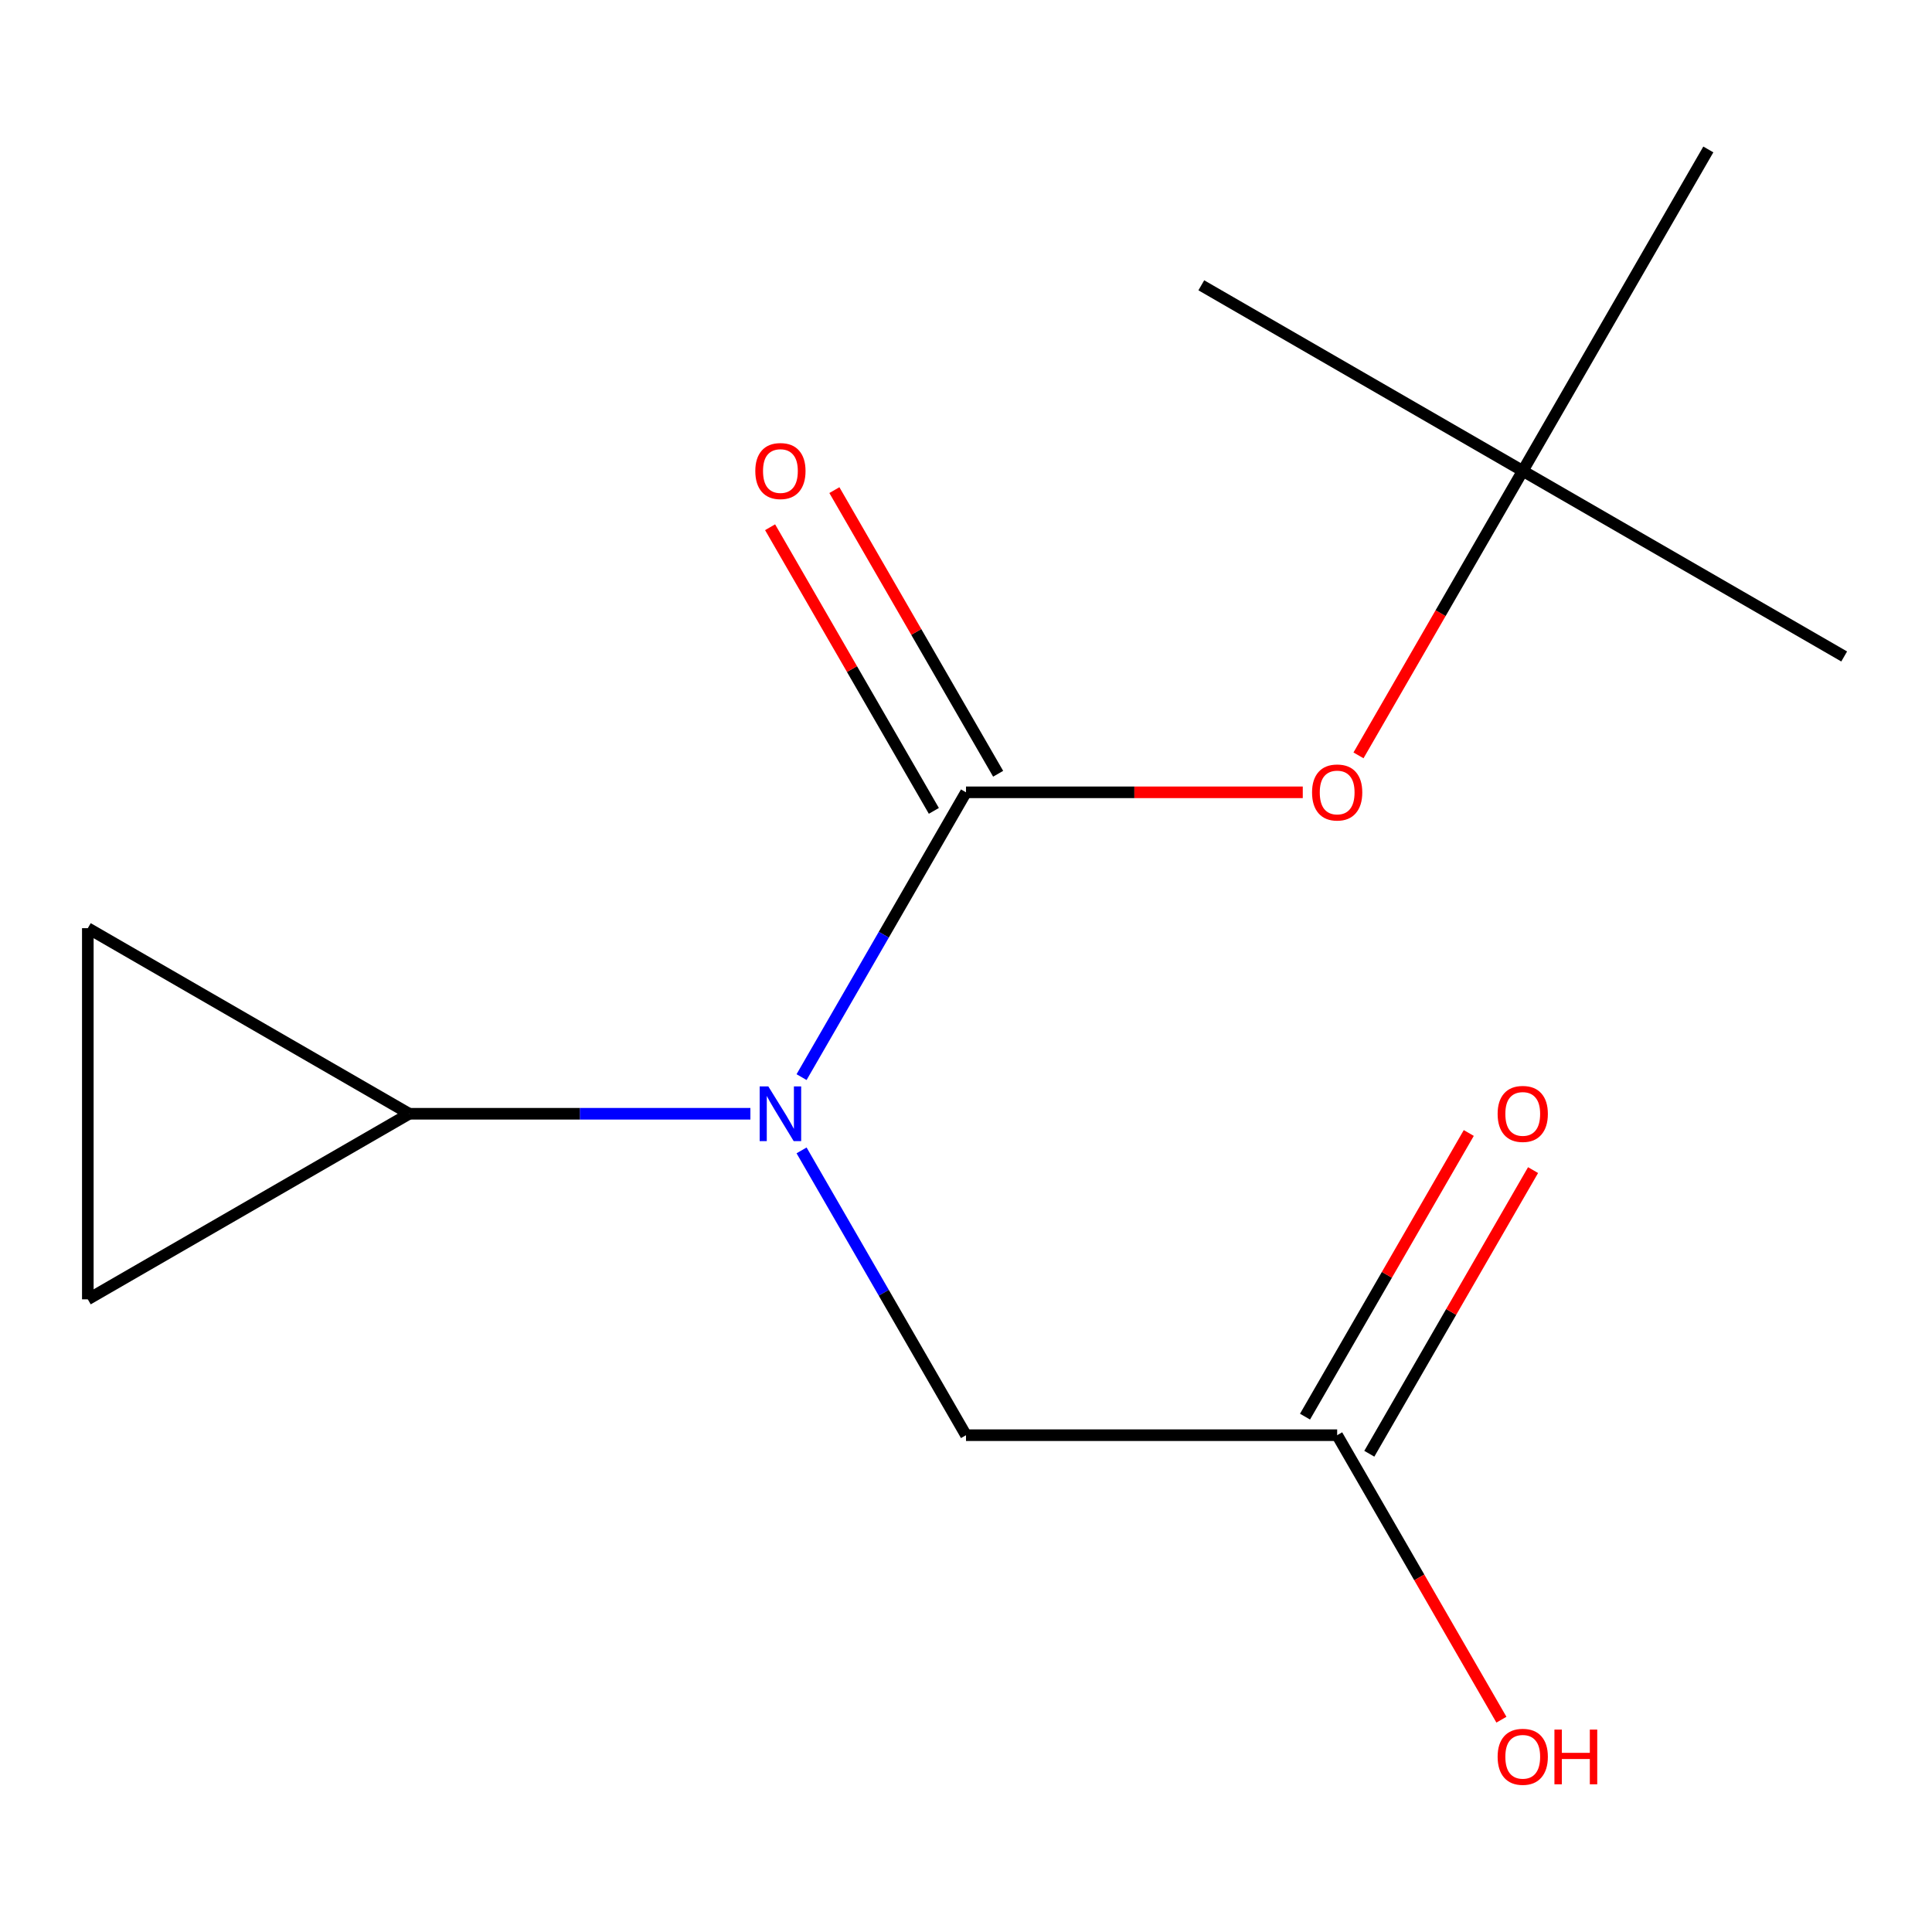 <?xml version='1.0' encoding='iso-8859-1'?>
<svg version='1.1' baseProfile='full'
              xmlns='http://www.w3.org/2000/svg'
                      xmlns:rdkit='http://www.rdkit.org/xml'
                      xmlns:xlink='http://www.w3.org/1999/xlink'
                  xml:space='preserve'
width='1000px' height='1000px' viewBox='0 0 1000 1000'>
<!-- END OF HEADER -->
<rect style='opacity:1.0;fill:#FFFFFF;stroke:none' width='1000' height='1000' x='0' y='0'> </rect>
<path class='bond-0' d='M 500,410.103 L 457.446,483.809' style='fill:none;fill-rule:evenodd;stroke:#000000;stroke-width:6px;stroke-linecap:butt;stroke-linejoin:miter;stroke-opacity:1' />
<path class='bond-0' d='M 457.446,483.809 L 414.891,557.516' style='fill:none;fill-rule:evenodd;stroke:#0000FF;stroke-width:6px;stroke-linecap:butt;stroke-linejoin:miter;stroke-opacity:1' />
<path class='bond-2' d='M 500,410.103 L 587.155,410.103' style='fill:none;fill-rule:evenodd;stroke:#000000;stroke-width:6px;stroke-linecap:butt;stroke-linejoin:miter;stroke-opacity:1' />
<path class='bond-2' d='M 587.155,410.103 L 674.311,410.103' style='fill:none;fill-rule:evenodd;stroke:#FF0000;stroke-width:6px;stroke-linecap:butt;stroke-linejoin:miter;stroke-opacity:1' />
<path class='bond-7' d='M 516.638,400.498 L 474.256,327.091' style='fill:none;fill-rule:evenodd;stroke:#000000;stroke-width:6px;stroke-linecap:butt;stroke-linejoin:miter;stroke-opacity:1' />
<path class='bond-7' d='M 474.256,327.091 L 431.875,253.685' style='fill:none;fill-rule:evenodd;stroke:#FF0000;stroke-width:6px;stroke-linecap:butt;stroke-linejoin:miter;stroke-opacity:1' />
<path class='bond-7' d='M 483.362,419.709 L 440.981,346.303' style='fill:none;fill-rule:evenodd;stroke:#000000;stroke-width:6px;stroke-linecap:butt;stroke-linejoin:miter;stroke-opacity:1' />
<path class='bond-7' d='M 440.981,346.303 L 398.6,272.897' style='fill:none;fill-rule:evenodd;stroke:#FF0000;stroke-width:6px;stroke-linecap:butt;stroke-linejoin:miter;stroke-opacity:1' />
<path class='bond-1' d='M 388.4,576.479 L 300.115,576.479' style='fill:none;fill-rule:evenodd;stroke:#0000FF;stroke-width:6px;stroke-linecap:butt;stroke-linejoin:miter;stroke-opacity:1' />
<path class='bond-1' d='M 300.115,576.479 L 211.83,576.479' style='fill:none;fill-rule:evenodd;stroke:#000000;stroke-width:6px;stroke-linecap:butt;stroke-linejoin:miter;stroke-opacity:1' />
<path class='bond-5' d='M 414.891,595.441 L 457.446,669.148' style='fill:none;fill-rule:evenodd;stroke:#0000FF;stroke-width:6px;stroke-linecap:butt;stroke-linejoin:miter;stroke-opacity:1' />
<path class='bond-5' d='M 457.446,669.148 L 500,742.854' style='fill:none;fill-rule:evenodd;stroke:#000000;stroke-width:6px;stroke-linecap:butt;stroke-linejoin:miter;stroke-opacity:1' />
<path class='bond-3' d='M 211.83,576.479 L 45.455,480.422' style='fill:none;fill-rule:evenodd;stroke:#000000;stroke-width:6px;stroke-linecap:butt;stroke-linejoin:miter;stroke-opacity:1' />
<path class='bond-4' d='M 211.83,576.479 L 45.455,672.535' style='fill:none;fill-rule:evenodd;stroke:#000000;stroke-width:6px;stroke-linecap:butt;stroke-linejoin:miter;stroke-opacity:1' />
<path class='bond-8' d='M 703.154,390.98 L 745.662,317.354' style='fill:none;fill-rule:evenodd;stroke:#FF0000;stroke-width:6px;stroke-linecap:butt;stroke-linejoin:miter;stroke-opacity:1' />
<path class='bond-8' d='M 745.662,317.354 L 788.17,243.728' style='fill:none;fill-rule:evenodd;stroke:#000000;stroke-width:6px;stroke-linecap:butt;stroke-linejoin:miter;stroke-opacity:1' />
<path class='bond-14' d='M 45.455,480.422 L 45.455,672.535' style='fill:none;fill-rule:evenodd;stroke:#000000;stroke-width:6px;stroke-linecap:butt;stroke-linejoin:miter;stroke-opacity:1' />
<path class='bond-6' d='M 500,742.854 L 692.114,742.854' style='fill:none;fill-rule:evenodd;stroke:#000000;stroke-width:6px;stroke-linecap:butt;stroke-linejoin:miter;stroke-opacity:1' />
<path class='bond-9' d='M 708.751,752.459 L 751.132,679.053' style='fill:none;fill-rule:evenodd;stroke:#000000;stroke-width:6px;stroke-linecap:butt;stroke-linejoin:miter;stroke-opacity:1' />
<path class='bond-9' d='M 751.132,679.053 L 793.513,605.647' style='fill:none;fill-rule:evenodd;stroke:#FF0000;stroke-width:6px;stroke-linecap:butt;stroke-linejoin:miter;stroke-opacity:1' />
<path class='bond-9' d='M 675.476,733.248 L 717.857,659.842' style='fill:none;fill-rule:evenodd;stroke:#000000;stroke-width:6px;stroke-linecap:butt;stroke-linejoin:miter;stroke-opacity:1' />
<path class='bond-9' d='M 717.857,659.842 L 760.238,586.436' style='fill:none;fill-rule:evenodd;stroke:#FF0000;stroke-width:6px;stroke-linecap:butt;stroke-linejoin:miter;stroke-opacity:1' />
<path class='bond-10' d='M 692.114,742.854 L 734.622,816.48' style='fill:none;fill-rule:evenodd;stroke:#000000;stroke-width:6px;stroke-linecap:butt;stroke-linejoin:miter;stroke-opacity:1' />
<path class='bond-10' d='M 734.622,816.48 L 777.13,890.106' style='fill:none;fill-rule:evenodd;stroke:#FF0000;stroke-width:6px;stroke-linecap:butt;stroke-linejoin:miter;stroke-opacity:1' />
<path class='bond-11' d='M 788.17,243.728 L 954.545,339.785' style='fill:none;fill-rule:evenodd;stroke:#000000;stroke-width:6px;stroke-linecap:butt;stroke-linejoin:miter;stroke-opacity:1' />
<path class='bond-12' d='M 788.17,243.728 L 621.795,147.671' style='fill:none;fill-rule:evenodd;stroke:#000000;stroke-width:6px;stroke-linecap:butt;stroke-linejoin:miter;stroke-opacity:1' />
<path class='bond-13' d='M 788.17,243.728 L 884.227,77.353' style='fill:none;fill-rule:evenodd;stroke:#000000;stroke-width:6px;stroke-linecap:butt;stroke-linejoin:miter;stroke-opacity:1' />
<path  class='atom-1' d='M 397.683 562.319
L 406.963 577.319
Q 407.883 578.799, 409.363 581.479
Q 410.843 584.159, 410.923 584.319
L 410.923 562.319
L 414.683 562.319
L 414.683 590.639
L 410.803 590.639
L 400.843 574.239
Q 399.683 572.319, 398.443 570.119
Q 397.243 567.919, 396.883 567.239
L 396.883 590.639
L 393.203 590.639
L 393.203 562.319
L 397.683 562.319
' fill='#0000FF'/>
<path  class='atom-3' d='M 679.114 410.183
Q 679.114 403.383, 682.474 399.583
Q 685.834 395.783, 692.114 395.783
Q 698.394 395.783, 701.754 399.583
Q 705.114 403.383, 705.114 410.183
Q 705.114 417.063, 701.714 420.983
Q 698.314 424.863, 692.114 424.863
Q 685.874 424.863, 682.474 420.983
Q 679.114 417.103, 679.114 410.183
M 692.114 421.663
Q 696.434 421.663, 698.754 418.783
Q 701.114 415.863, 701.114 410.183
Q 701.114 404.623, 698.754 401.823
Q 696.434 398.983, 692.114 398.983
Q 687.794 398.983, 685.434 401.783
Q 683.114 404.583, 683.114 410.183
Q 683.114 415.903, 685.434 418.783
Q 687.794 421.663, 692.114 421.663
' fill='#FF0000'/>
<path  class='atom-8' d='M 390.943 243.808
Q 390.943 237.008, 394.303 233.208
Q 397.663 229.408, 403.943 229.408
Q 410.223 229.408, 413.583 233.208
Q 416.943 237.008, 416.943 243.808
Q 416.943 250.688, 413.543 254.608
Q 410.143 258.488, 403.943 258.488
Q 397.703 258.488, 394.303 254.608
Q 390.943 250.728, 390.943 243.808
M 403.943 255.288
Q 408.263 255.288, 410.583 252.408
Q 412.943 249.488, 412.943 243.808
Q 412.943 238.248, 410.583 235.448
Q 408.263 232.608, 403.943 232.608
Q 399.623 232.608, 397.263 235.408
Q 394.943 238.208, 394.943 243.808
Q 394.943 249.528, 397.263 252.408
Q 399.623 255.288, 403.943 255.288
' fill='#FF0000'/>
<path  class='atom-10' d='M 775.17 576.559
Q 775.17 569.759, 778.53 565.959
Q 781.89 562.159, 788.17 562.159
Q 794.45 562.159, 797.81 565.959
Q 801.17 569.759, 801.17 576.559
Q 801.17 583.439, 797.77 587.359
Q 794.37 591.239, 788.17 591.239
Q 781.93 591.239, 778.53 587.359
Q 775.17 583.479, 775.17 576.559
M 788.17 588.039
Q 792.49 588.039, 794.81 585.159
Q 797.17 582.239, 797.17 576.559
Q 797.17 570.999, 794.81 568.199
Q 792.49 565.359, 788.17 565.359
Q 783.85 565.359, 781.49 568.159
Q 779.17 570.959, 779.17 576.559
Q 779.17 582.279, 781.49 585.159
Q 783.85 588.039, 788.17 588.039
' fill='#FF0000'/>
<path  class='atom-11' d='M 775.17 909.309
Q 775.17 902.509, 778.53 898.709
Q 781.89 894.909, 788.17 894.909
Q 794.45 894.909, 797.81 898.709
Q 801.17 902.509, 801.17 909.309
Q 801.17 916.189, 797.77 920.109
Q 794.37 923.989, 788.17 923.989
Q 781.93 923.989, 778.53 920.109
Q 775.17 916.229, 775.17 909.309
M 788.17 920.789
Q 792.49 920.789, 794.81 917.909
Q 797.17 914.989, 797.17 909.309
Q 797.17 903.749, 794.81 900.949
Q 792.49 898.109, 788.17 898.109
Q 783.85 898.109, 781.49 900.909
Q 779.17 903.709, 779.17 909.309
Q 779.17 915.029, 781.49 917.909
Q 783.85 920.789, 788.17 920.789
' fill='#FF0000'/>
<path  class='atom-11' d='M 804.57 895.229
L 808.41 895.229
L 808.41 907.269
L 822.89 907.269
L 822.89 895.229
L 826.73 895.229
L 826.73 923.549
L 822.89 923.549
L 822.89 910.469
L 808.41 910.469
L 808.41 923.549
L 804.57 923.549
L 804.57 895.229
' fill='#FF0000'/>
</svg>
